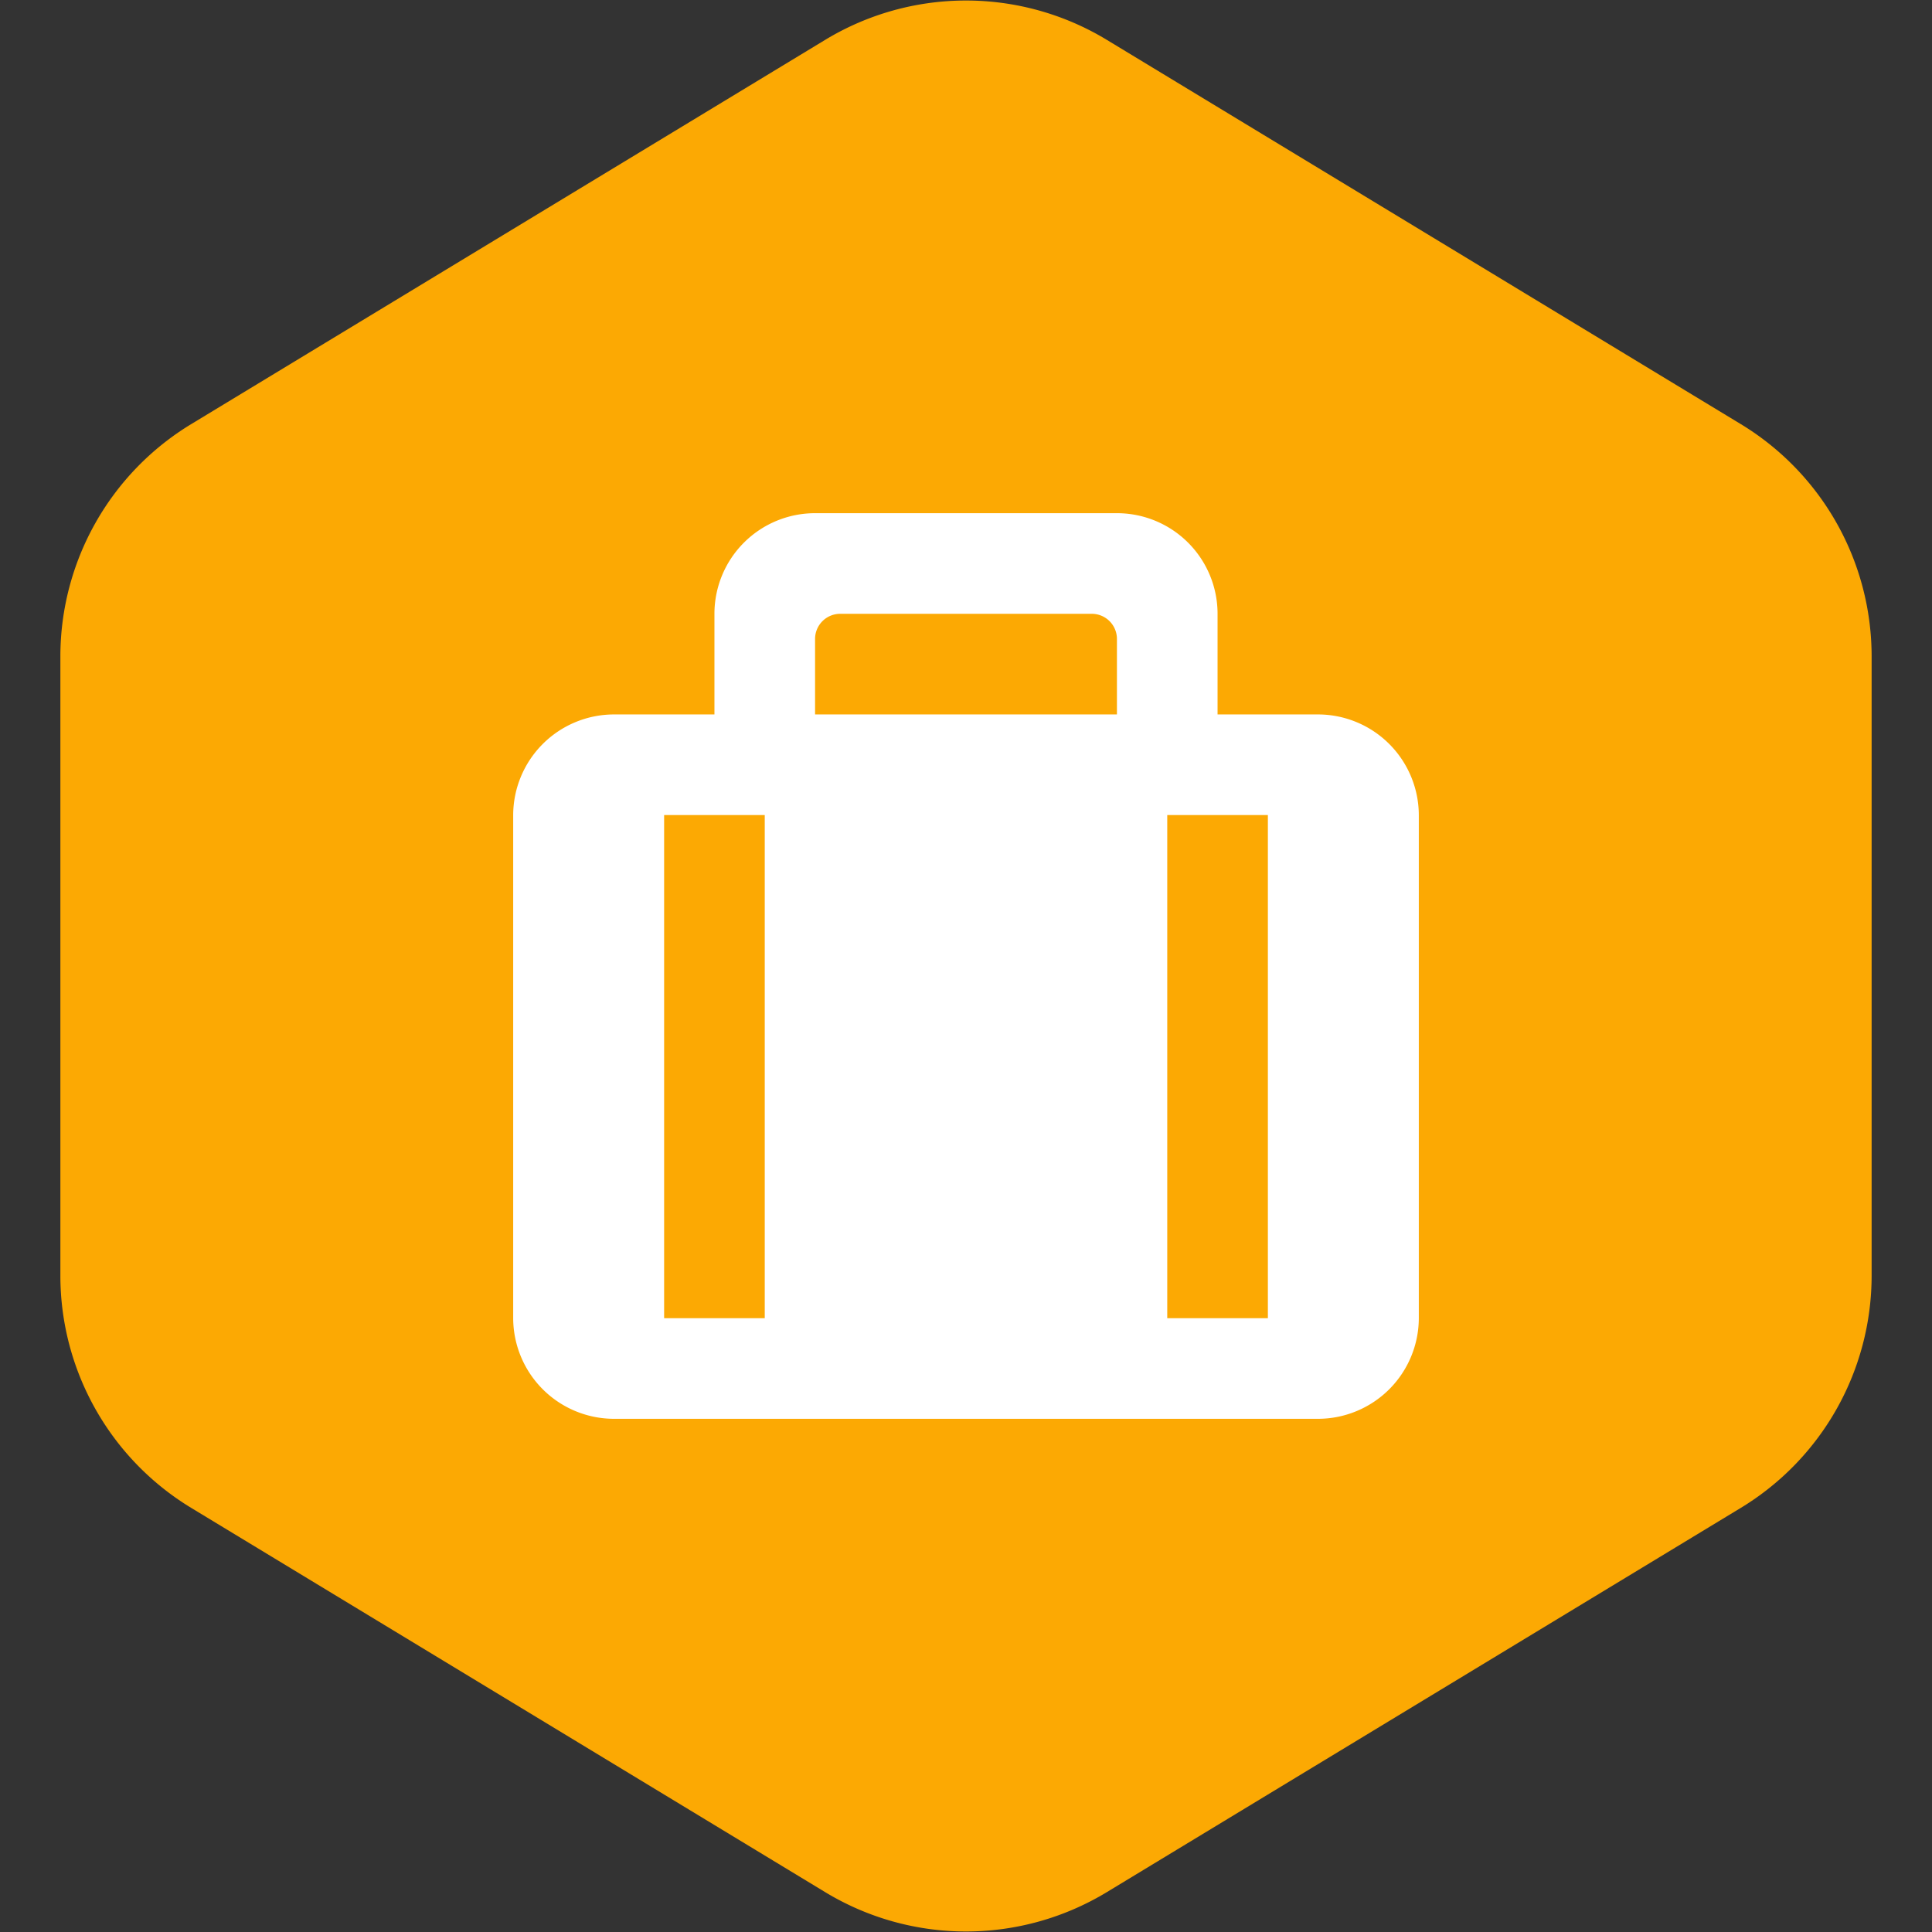 <svg stroke-width="0" stroke="#ffffff" xmlns="http://www.w3.org/2000/svg" viewBox="-7.2 -7.2 38.40 38.40" height="800px" width="800px" fill="#ffffff">

<rect x="-7.2" y="-7.2" width="38.40" height="38.40" fill="#333333" stroke="none"/>

<g transform="translate(0,0), scale(1)" stroke-width="0" id="SVGRepo_bgCarrier">

<path d="M9.166.33a2.25 2.25 0 00-2.332 0l-5.25 3.182A2.25 2.25 0 00.5 5.436v5.128a2.25 2.25 0 001.084 1.924l5.25 3.182a2.25 2.25 0 002.332 0l5.25-3.182a2.25 2.25 0 001.084-1.924V5.436a2.25 2.25 0 00-1.084-1.924L9.166.33z" fill="#FCA903" transform="translate(-7.2, -7.2), scale(2.4)"></path>

</g>

<g stroke-width="0.24" stroke="#CCCCCC" stroke-linejoin="round" stroke-linecap="round" id="SVGRepo_tracerCarrier"></g>

<g id="SVGRepo_iconCarrier">

<path d="M5,21H19a2.006,2.006,0,0,0,2-2V9a2.006,2.006,0,0,0-2-2H17V5a2,2,0,0,0-2-2H9A2,2,0,0,0,7,5V7H5A2.006,2.006,0,0,0,3,9V19A2.006,2.006,0,0,0,5,21ZM16,9h2V19H16ZM9,5.5A.5.5,0,0,1,9.5,5h5a.5.5,0,0,1,.5.5V7H9ZM6,9H8V19H6Z"></path>

</g>

</svg>